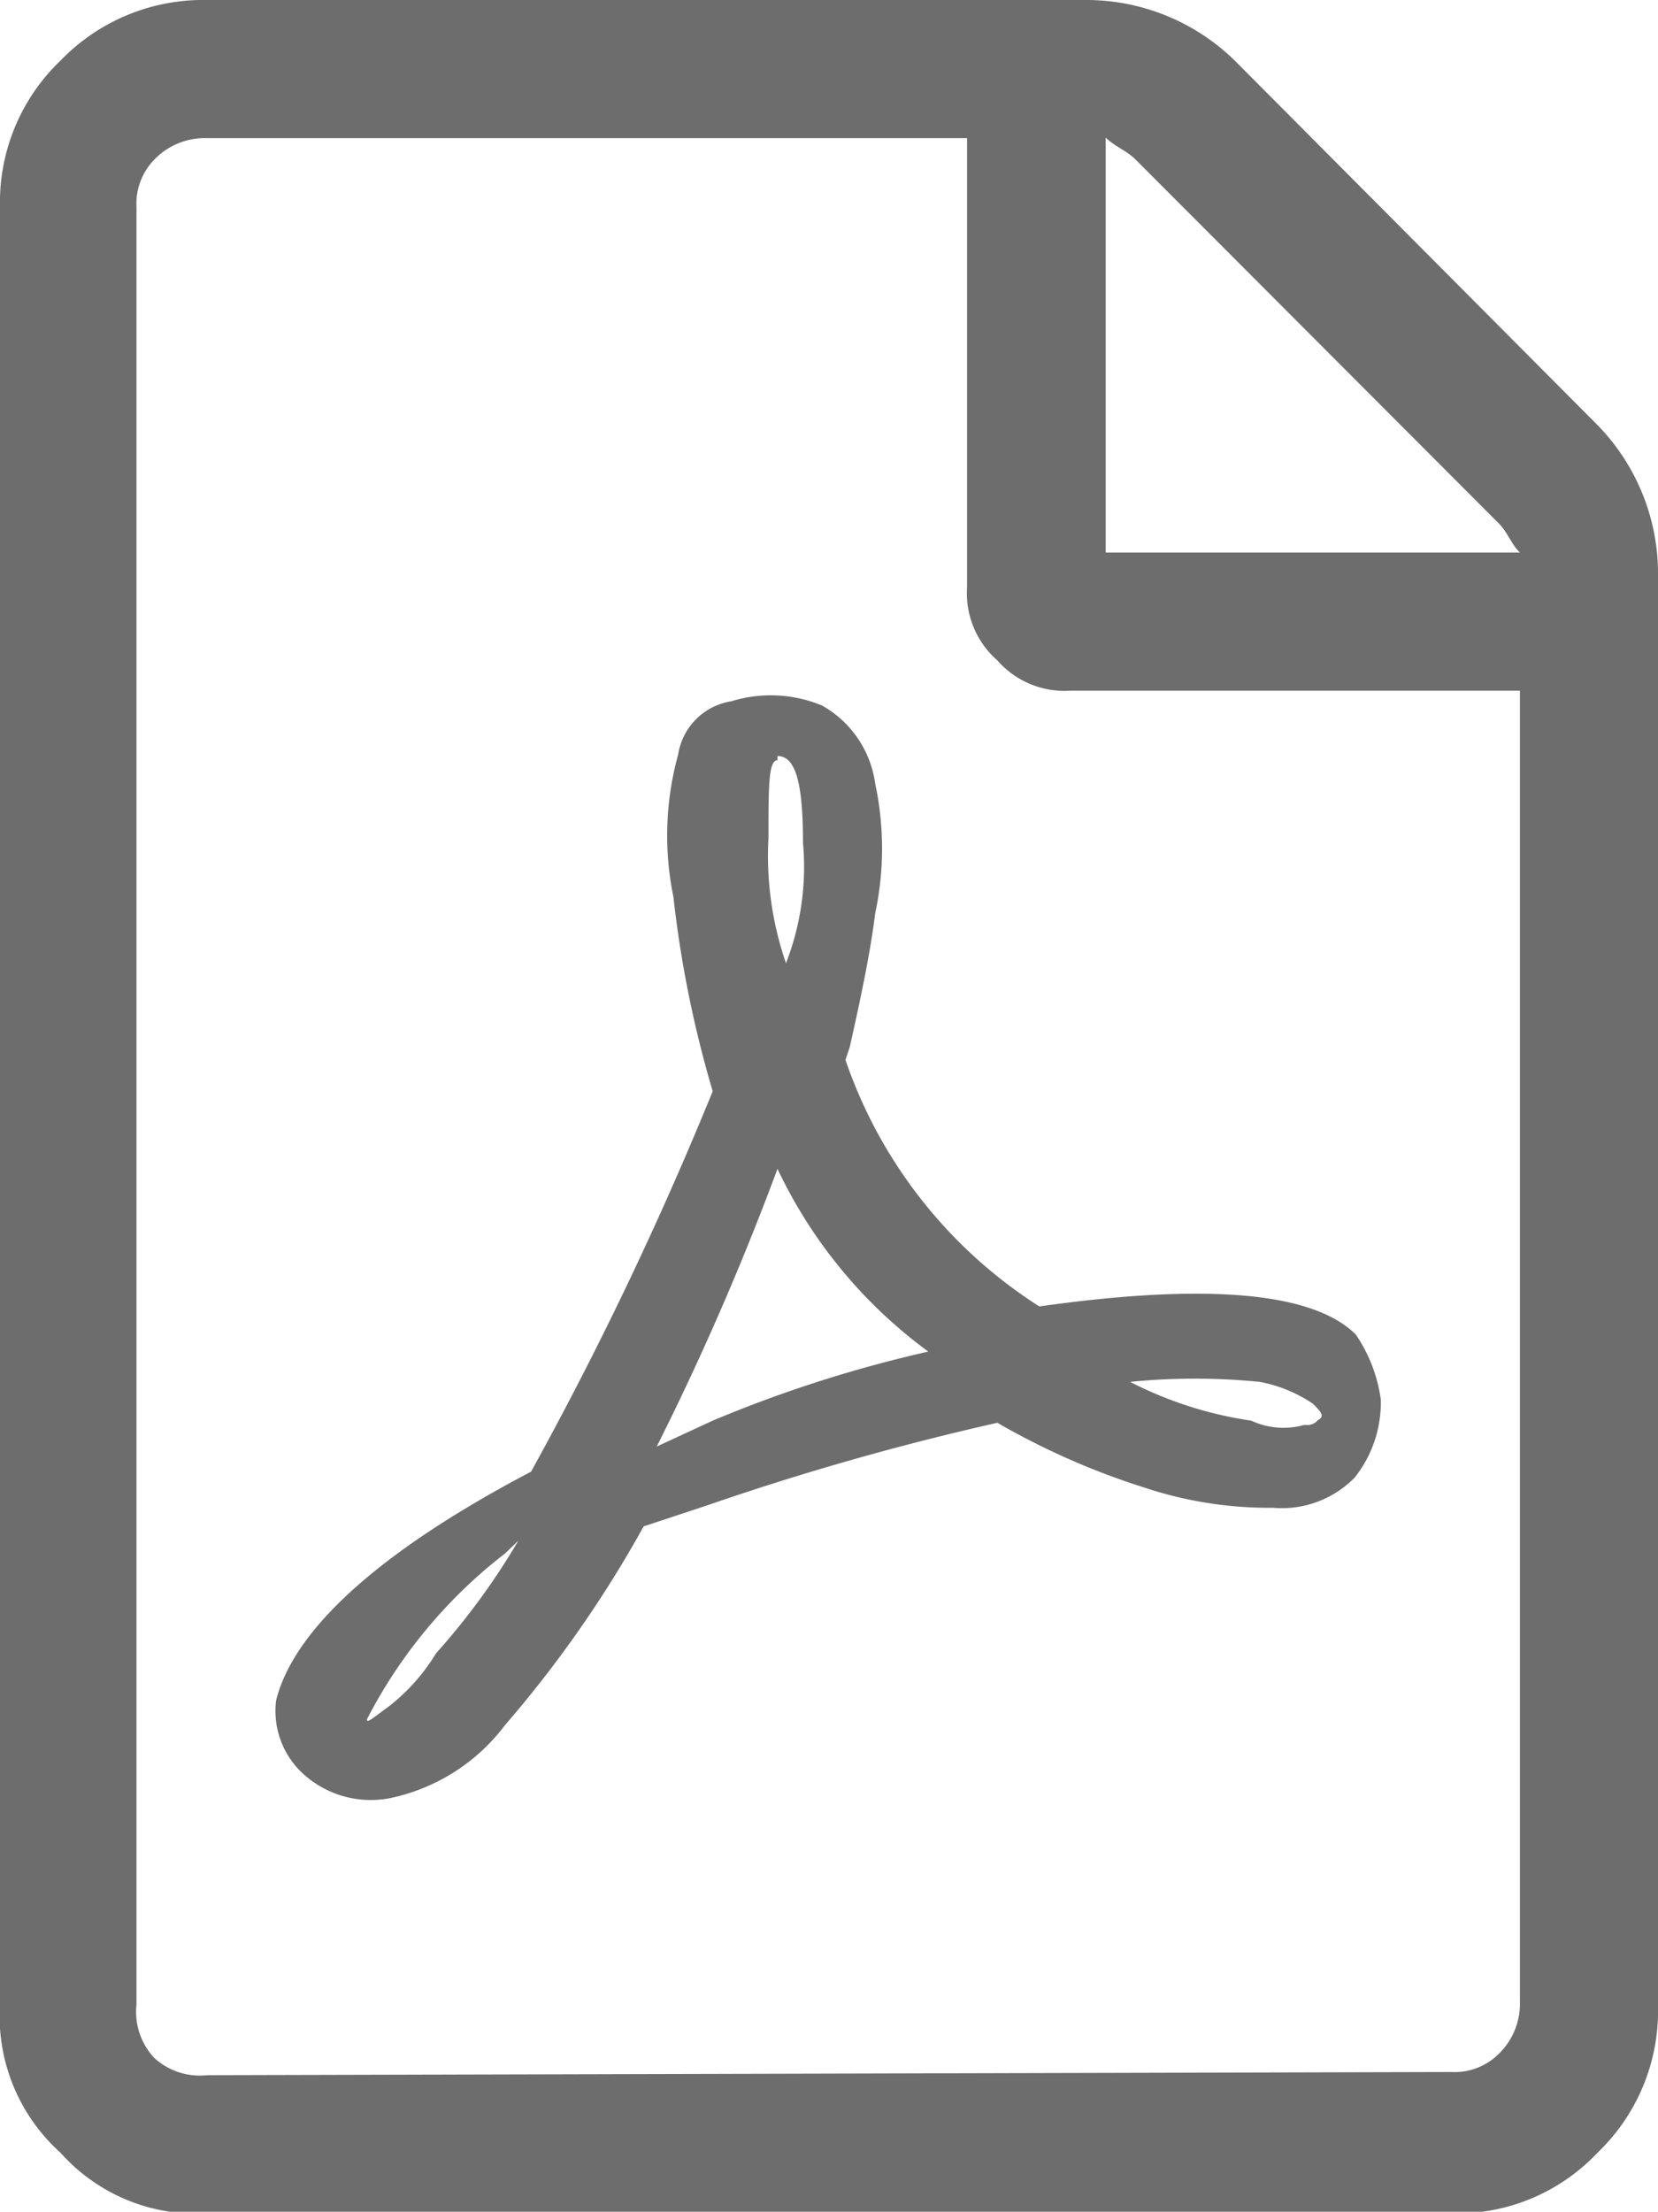 <svg xmlns="http://www.w3.org/2000/svg" viewBox="0 0 31.22 41.63">
    <path class="cls-1" fill="#6d6d6d" d="M30.08,8a4,4,0,0,1,1.14,2.76v27a3.69,3.69,0,0,1-1.14,2.76,3.64,3.64,0,0,1-2.76,1.14H3.9a3.42,3.42,0,0,1-2.76-1.14A3.45,3.45,0,0,1,0,37.73V3.9A3.69,3.69,0,0,1,1.14,1.14,3.73,3.73,0,0,1,3.9,0H20.49a4,4,0,0,1,2.76,1.14ZM28.21,9.84,21.38,3c-.16-.16-.4-.25-.56-.41v7.81h7.8C28.46,10.25,28.38,10,28.21,9.84ZM27.32,39a1.18,1.18,0,0,0,.89-.33,1.32,1.32,0,0,0,.41-1V13H20.16a1.68,1.68,0,0,1-1.38-.57,1.68,1.68,0,0,1-.57-1.38V2.6H3.9a1.32,1.32,0,0,0-1,.41,1.19,1.19,0,0,0-.33.89V37.73a1.27,1.27,0,0,0,.33,1,1.27,1.27,0,0,0,1,.33ZM25.53,25.12A2.85,2.85,0,0,1,26,26.34a2.27,2.27,0,0,1-.49,1.47,1.92,1.92,0,0,1-1.54.57A7.45,7.45,0,0,1,21.55,28a13.91,13.91,0,0,1-2.77-1.22,51.11,51.11,0,0,0-5.45,1.55l-1.21.4a22,22,0,0,1-2.61,3.74,3.64,3.64,0,0,1-2.19,1.38,1.89,1.89,0,0,1-1.63-.48A1.6,1.6,0,0,1,5.2,32c.33-1.3,1.87-2.76,4.8-4.3a67.46,67.46,0,0,0,3.42-7.16,21.07,21.07,0,0,1-.74-3.66,5.73,5.73,0,0,1,.09-2.68,1.2,1.2,0,0,1,1-1,2.52,2.52,0,0,1,1.71.08,2,2,0,0,1,1,1.47,5.84,5.84,0,0,1,0,2.44c-.08.65-.24,1.46-.48,2.52l-.08.24a8.93,8.93,0,0,0,3.65,4.64C22.69,24.15,24.72,24.31,25.53,25.12ZM6.91,32.36c0,.08.08,0,.41-.24a3.68,3.68,0,0,0,.89-1A13.14,13.14,0,0,0,9.76,29l-.25.24A9.35,9.35,0,0,0,6.91,32.36Zm7.73-18.13v.08c-.17,0-.17.49-.17,1.46a6.19,6.19,0,0,0,.33,2.36,5,5,0,0,0,.32-2.27C15.12,14.8,15,14.23,14.64,14.23Zm-2.28,13,1.06-.49a24.32,24.32,0,0,1,4.06-1.3A9.06,9.06,0,0,1,14.64,22,51.88,51.88,0,0,1,12.36,27.24Zm12.44-.49c.16-.08.08-.16-.08-.32a2.66,2.66,0,0,0-1-.41,12.31,12.31,0,0,0-2.44,0,7.28,7.28,0,0,0,2.28.73,1.44,1.44,0,0,0,1,.08A.29.29,0,0,0,24.8,26.75Z"/>
</svg>
